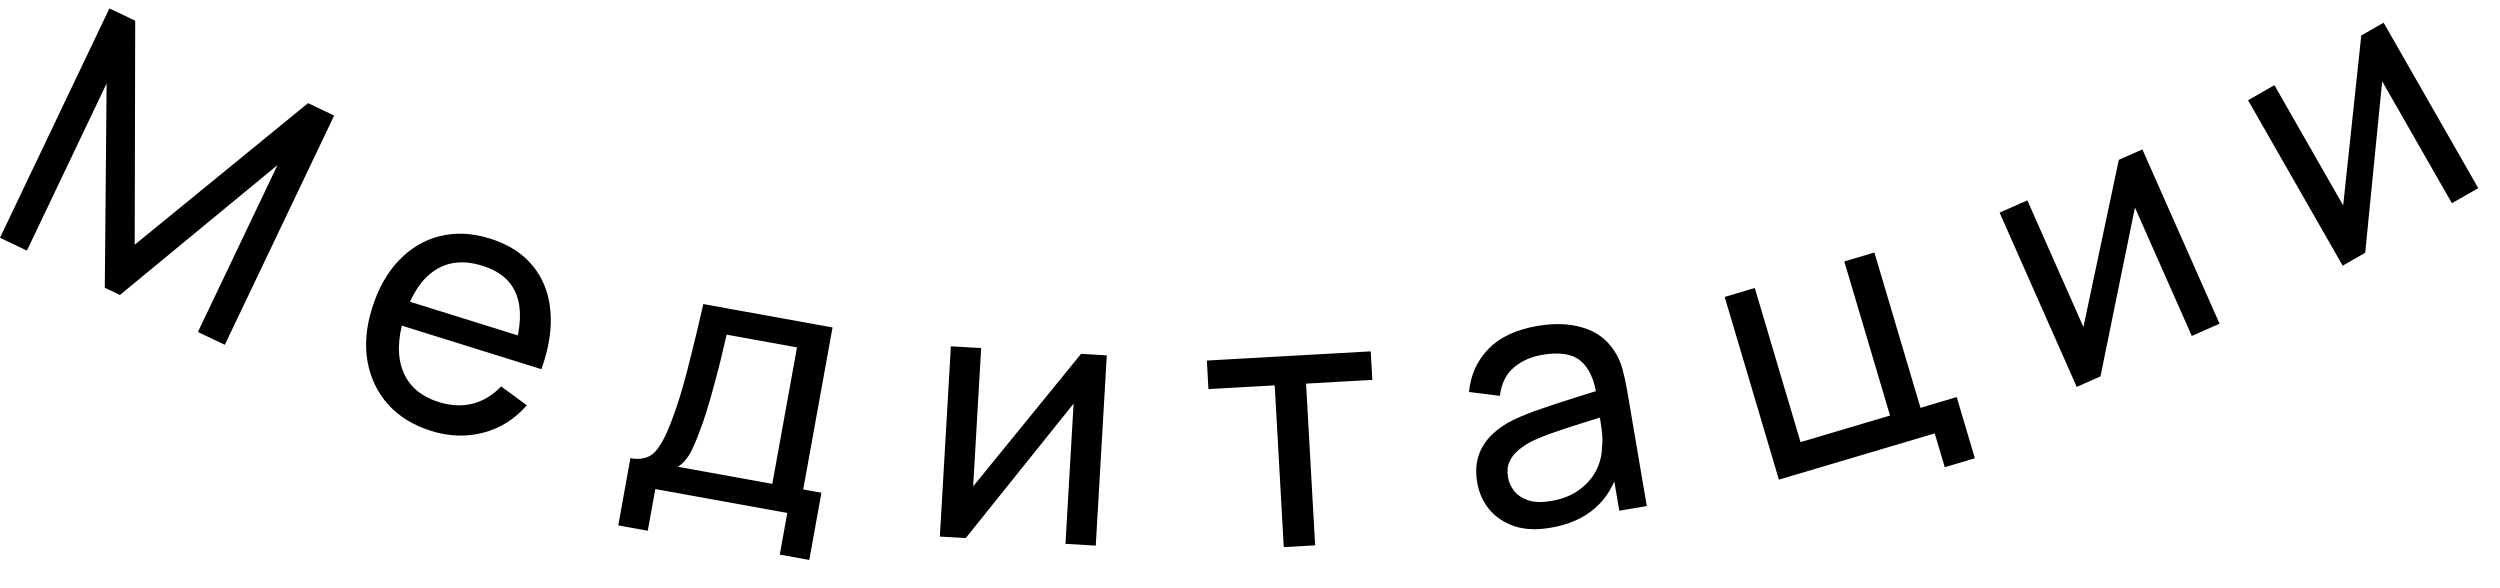 <?xml version="1.0" encoding="UTF-8"?> <svg xmlns="http://www.w3.org/2000/svg" width="85" height="20" viewBox="0 0 85 20" fill="none"><path d="M6.50143e-05 8.083L3.72 0.285L4.597 0.704L4.58 8.321L10.473 3.507L11.361 3.93L7.644 11.723L6.729 11.287L9.436 5.611L4.078 10.029L3.563 9.783L3.625 2.839L0.915 8.52L6.50143e-05 8.083ZM14.667 14.654C14.059 14.464 13.57 14.165 13.199 13.756C12.833 13.344 12.599 12.859 12.497 12.299C12.397 11.735 12.447 11.131 12.648 10.486C12.859 9.81 13.165 9.264 13.567 8.849C13.97 8.43 14.435 8.156 14.961 8.027C15.493 7.895 16.058 7.923 16.658 8.11C17.28 8.304 17.764 8.612 18.11 9.034C18.46 9.457 18.661 9.969 18.713 10.567C18.769 11.167 18.667 11.829 18.408 12.552L17.377 12.231L17.491 11.864C17.717 11.101 17.739 10.486 17.558 10.018C17.378 9.547 16.994 9.22 16.406 9.037C15.776 8.84 15.234 8.893 14.779 9.195C14.324 9.498 13.979 10.027 13.743 10.783C13.516 11.512 13.504 12.129 13.707 12.632C13.91 13.136 14.316 13.482 14.923 13.671C15.331 13.799 15.716 13.816 16.076 13.723C16.436 13.63 16.756 13.435 17.038 13.137L17.912 13.78C17.501 14.251 17.006 14.562 16.427 14.713C15.853 14.86 15.266 14.841 14.667 14.654ZM13.31 10.962L13.566 10.143L18.137 11.569L17.881 12.388L13.31 10.962ZM21.021 17.863L21.434 15.578C21.793 15.643 22.069 15.573 22.265 15.369C22.461 15.161 22.655 14.795 22.847 14.273C22.971 13.946 23.088 13.593 23.197 13.215C23.306 12.836 23.418 12.413 23.531 11.946C23.648 11.475 23.776 10.939 23.913 10.338L28.306 11.133L27.309 16.641L27.929 16.754L27.515 19.038L26.512 18.857L26.768 17.44L22.281 16.628L22.024 18.045L21.021 17.863ZM23.052 15.871L26.258 16.451L27.098 11.811L24.706 11.378C24.644 11.655 24.575 11.946 24.5 12.249C24.426 12.549 24.347 12.848 24.265 13.146C24.186 13.444 24.105 13.726 24.02 13.992C23.94 14.254 23.859 14.487 23.778 14.691C23.673 14.977 23.569 15.217 23.465 15.409C23.361 15.602 23.223 15.756 23.052 15.871ZM37.631 12.082L37.256 18.551L36.226 18.491L36.502 13.723L32.835 18.295L31.955 18.244L32.33 11.775L33.36 11.834L33.087 16.537L36.756 12.031L37.631 12.082ZM43.648 18.602L43.34 13.103L41.087 13.229L41.033 12.259L46.604 11.946L46.659 12.916L44.406 13.043L44.715 18.542L43.648 18.602ZM52.721 17.943C52.243 18.025 51.828 18.006 51.475 17.887C51.126 17.764 50.844 17.573 50.629 17.313C50.419 17.053 50.284 16.751 50.226 16.408C50.169 16.073 50.182 15.772 50.267 15.506C50.355 15.236 50.502 15 50.707 14.799C50.911 14.593 51.167 14.416 51.474 14.266C51.764 14.132 52.091 14.003 52.456 13.88C52.823 13.753 53.196 13.631 53.574 13.514C53.952 13.397 54.304 13.286 54.631 13.182L54.29 13.465C54.205 12.895 54.019 12.495 53.733 12.263C53.45 12.031 53.016 11.965 52.433 12.065C52.046 12.13 51.722 12.277 51.461 12.504C51.202 12.726 51.047 13.045 50.996 13.459L49.945 13.327C50.004 12.741 50.227 12.251 50.614 11.856C51.001 11.462 51.556 11.203 52.278 11.081C52.857 10.982 53.372 11.002 53.822 11.141C54.274 11.274 54.627 11.535 54.88 11.922C55.004 12.104 55.097 12.309 55.161 12.538C55.223 12.762 55.276 13.001 55.319 13.253L55.991 17.205L55.056 17.364L54.796 15.832L55.039 15.936C54.886 16.494 54.615 16.942 54.227 17.28C53.842 17.617 53.34 17.838 52.721 17.943ZM52.73 17.035C53.109 16.971 53.425 16.848 53.678 16.667C53.934 16.481 54.129 16.264 54.261 16.014C54.392 15.76 54.461 15.497 54.467 15.224C54.493 15.017 54.487 14.793 54.45 14.551C54.417 14.306 54.389 14.118 54.367 13.988L54.76 14.085C54.425 14.191 54.096 14.293 53.772 14.393C53.448 14.493 53.143 14.593 52.856 14.695C52.568 14.792 52.312 14.895 52.086 15.002C51.922 15.087 51.771 15.186 51.632 15.299C51.496 15.411 51.393 15.544 51.322 15.698C51.254 15.848 51.237 16.023 51.272 16.224C51.301 16.398 51.373 16.556 51.486 16.699C51.604 16.841 51.764 16.946 51.966 17.013C52.172 17.079 52.427 17.087 52.73 17.035ZM66.122 15.886L65.781 14.736L60.483 16.308L58.639 10.096L59.663 9.792L61.218 15.032L64.261 14.129L62.706 8.889L63.73 8.585L65.297 13.866L66.528 13.5L67.146 15.582L66.122 15.886ZM72.841 5.08L75.465 11.005L74.521 11.423L72.588 7.056L71.416 12.798L70.609 13.155L67.986 7.229L68.93 6.812L70.836 11.118L72.04 5.434L72.841 5.08ZM81.043 0.772L84.261 6.397L83.365 6.909L80.994 2.763L80.417 8.595L79.651 9.033L76.434 3.408L77.33 2.896L79.668 6.984L80.283 1.207L81.043 0.772Z" fill="black"></path></svg> 
